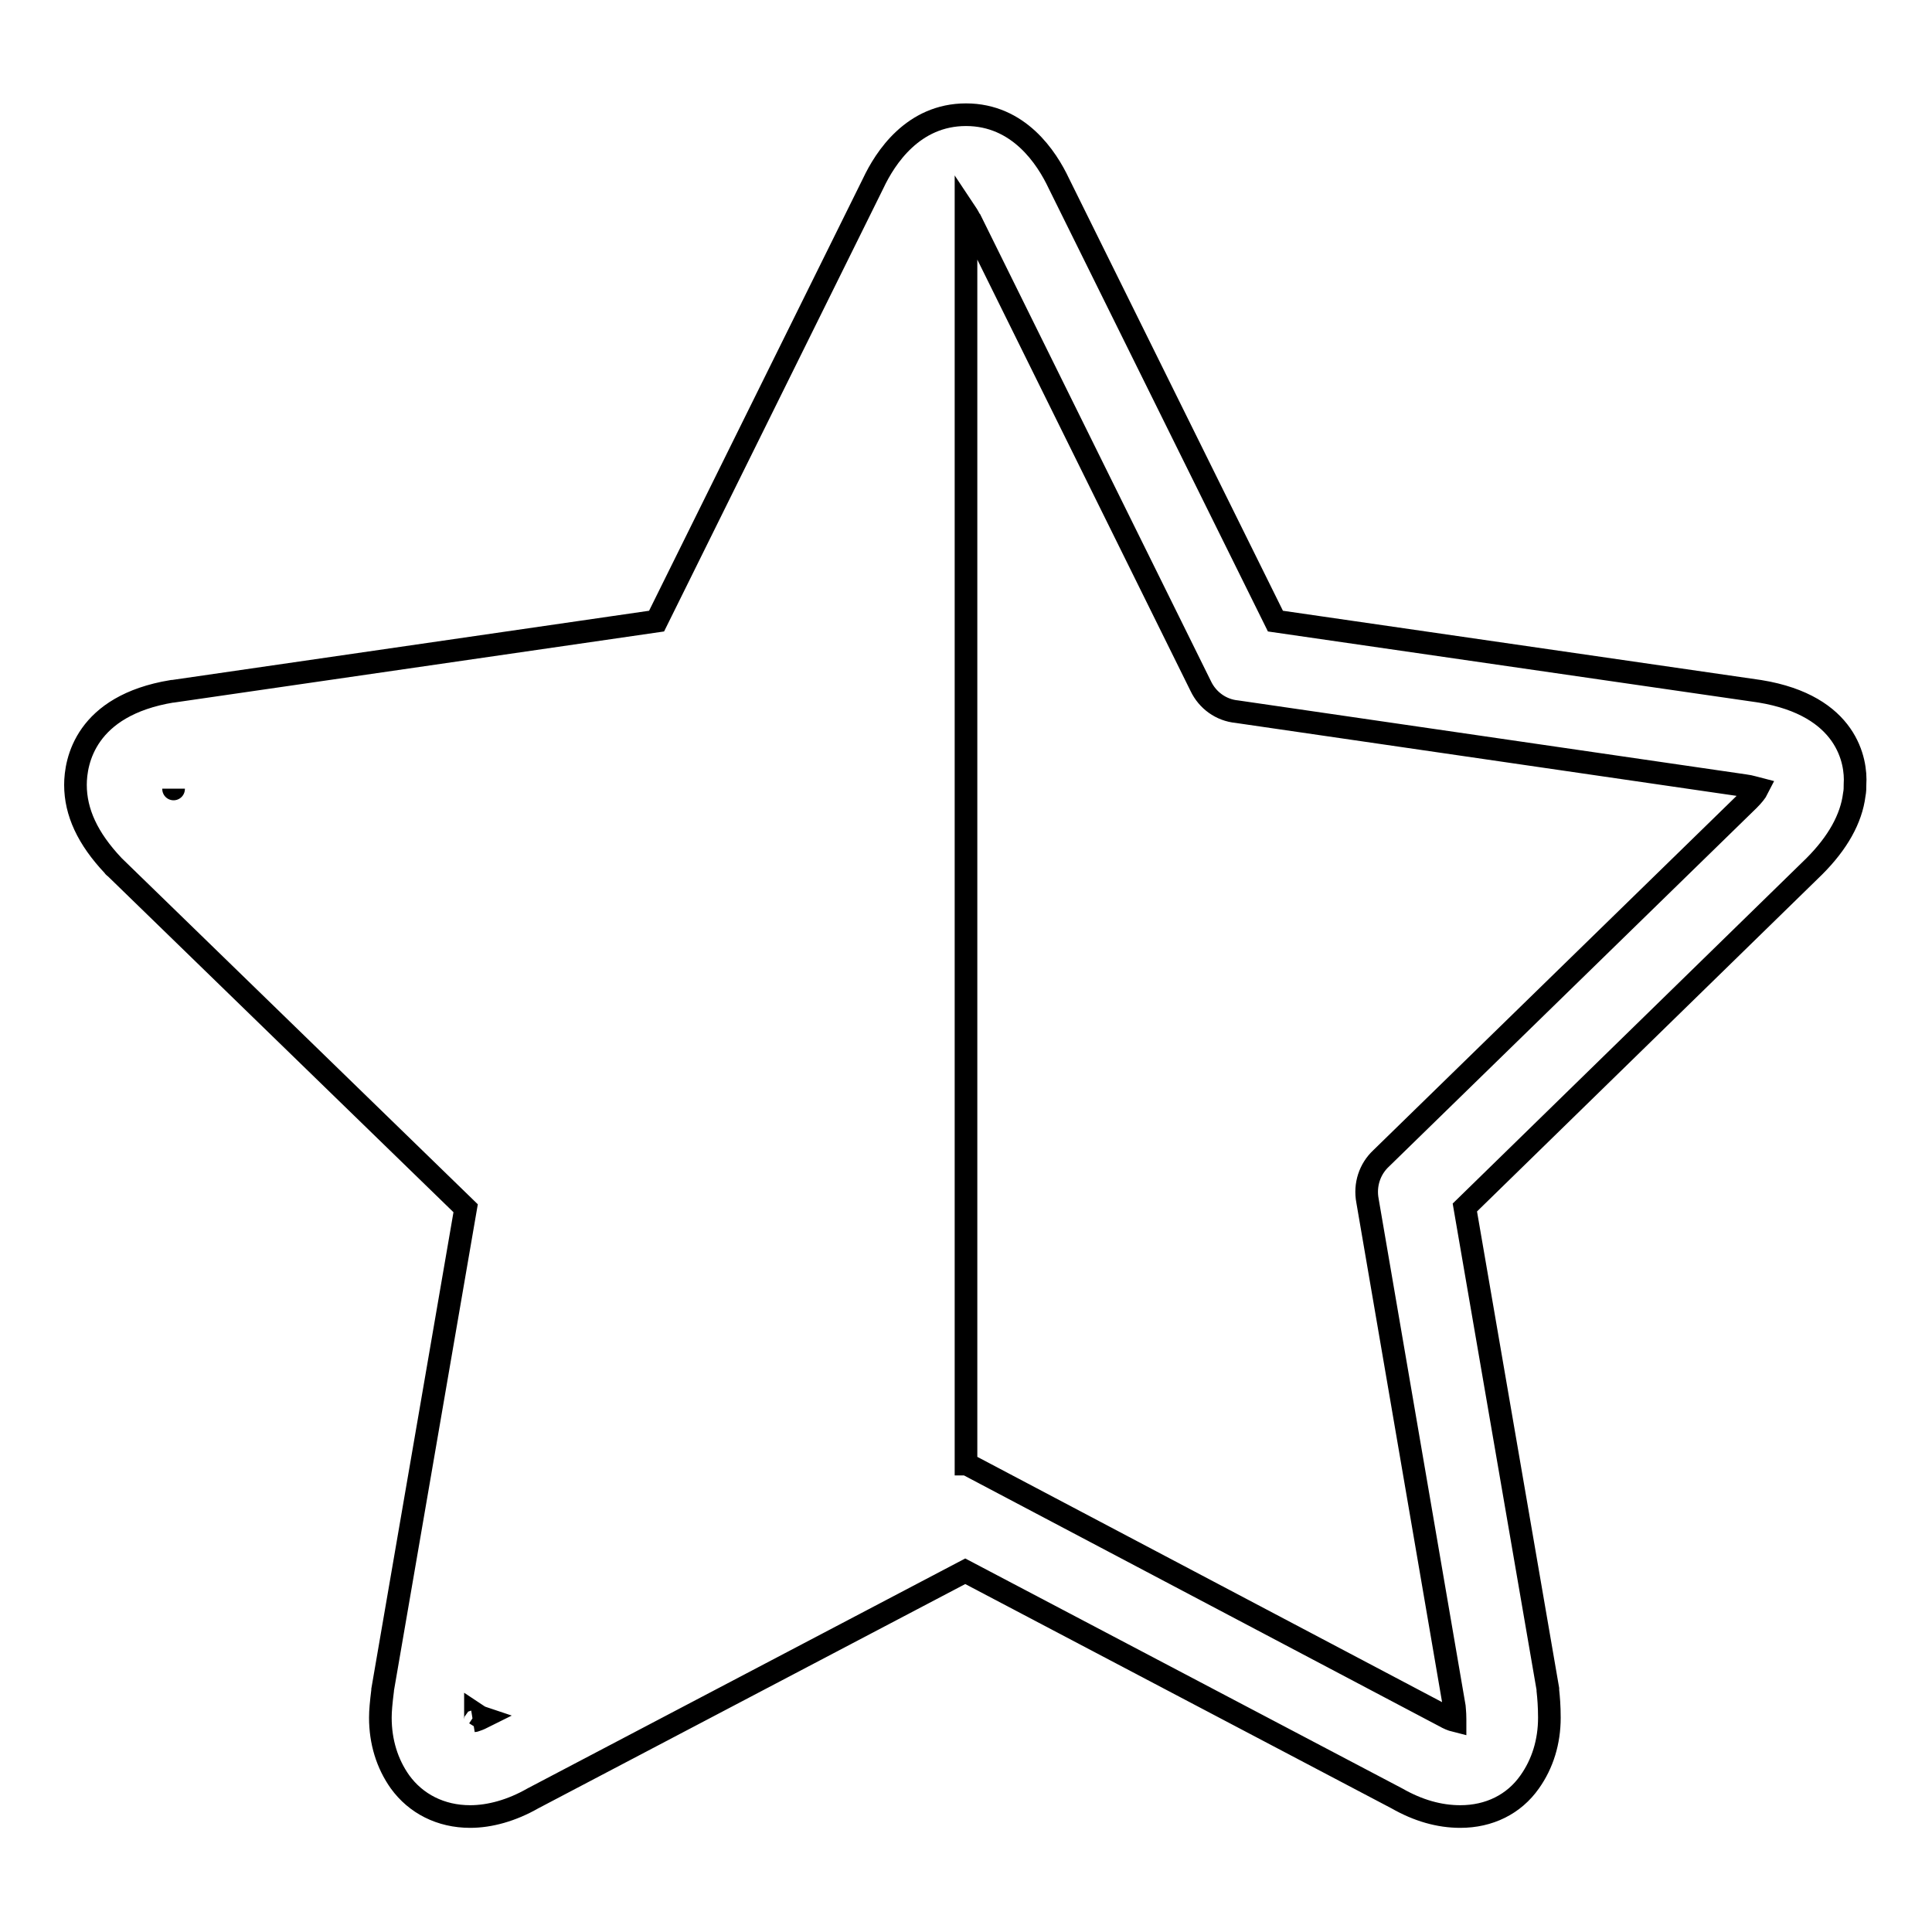 <?xml version="1.0" encoding="utf-8"?>
<!-- Svg Vector Icons : http://www.onlinewebfonts.com/icon -->
<!DOCTYPE svg PUBLIC "-//W3C//DTD SVG 1.1//EN" "http://www.w3.org/Graphics/SVG/1.1/DTD/svg11.dtd">
<svg version="1.1" xmlns="http://www.w3.org/2000/svg" xmlns:xlink="http://www.w3.org/1999/xlink" x="0px" y="0px" viewBox="0 0 256 256" enable-background="new 0 0 256 256" xml:space="preserve">
<g><g><path stroke-width="3" fill-opacity="0" stroke="#000000"  d="M233.2,91.6C233.2,91.6,233.1,91.6,233.2,91.6L169,82.3l-28.7-58c-1.6-3.4-5.3-9.1-12.3-9.1c-7,0-10.7,5.7-12.3,9.1L87,82.3l-64.1,9.3c0,0,0,0-0.1,0C11.3,93.5,10,100.9,10,104c0,3.6,1.6,7.1,5,10.7c0.1,0.1,0.1,0.2,0.2,0.2l46.5,45.2l-11,63.8c0,0,0,0.1,0,0.1c-0.2,1.6-0.3,2.7-0.3,3.6c0,3.2,0.9,6.1,2.6,8.5c2.1,2.9,5.4,4.6,9.3,4.6c2.6,0,5.5-0.8,8.3-2.4l57.3-30.1l57.2,30.1c2.8,1.6,5.6,2.4,8.4,2.4c3.8,0,7.1-1.6,9.2-4.6c1.7-2.4,2.6-5.3,2.6-8.5c0-1.5-0.1-2.7-0.2-3.6c0,0,0-0.1,0-0.2l-11-63.8l46.3-45.2c0,0,0,0,0,0c3.1-3.1,4.9-6.3,5.3-9.5c0.1-0.5,0.1-0.9,0.1-1.4C246,100.9,244.8,93.5,233.2,91.6z M23,104.5C23,104.5,23,104.6,23,104.5C23,104.6,23,104.5,23,104.5C23,104.5,23,104.5,23,104.5z M63,227.8c0,0,0-0.2,0-0.7c0.3,0.2,0.6,0.4,0.9,0.5c-0.4,0.2-0.7,0.3-1,0.4C63,228,63,227.9,63,227.8z M231.7,106L183,153.5c-1.5,1.4-2.2,3.5-1.8,5.6l11.5,67c0,0.2,0.1,0.7,0.1,1.7c0,0.1,0,0.1,0,0.2c-0.4-0.1-0.9-0.3-1.4-0.6c-0.1,0-0.1-0.1-0.2-0.1L128.1,194c0,0-0.1,0-0.1,0V28.2c0,0,0,0,0,0c0.2,0.3,0.5,0.8,0.8,1.5c0,0,0,0.1,0.1,0.1l30.2,61.1c0.9,1.9,2.7,3.2,4.8,3.4l67.3,9.8c0.8,0.1,1.3,0.3,1.7,0.4C232.7,104.9,232.3,105.4,231.7,106z"/></g></g>
</svg>
